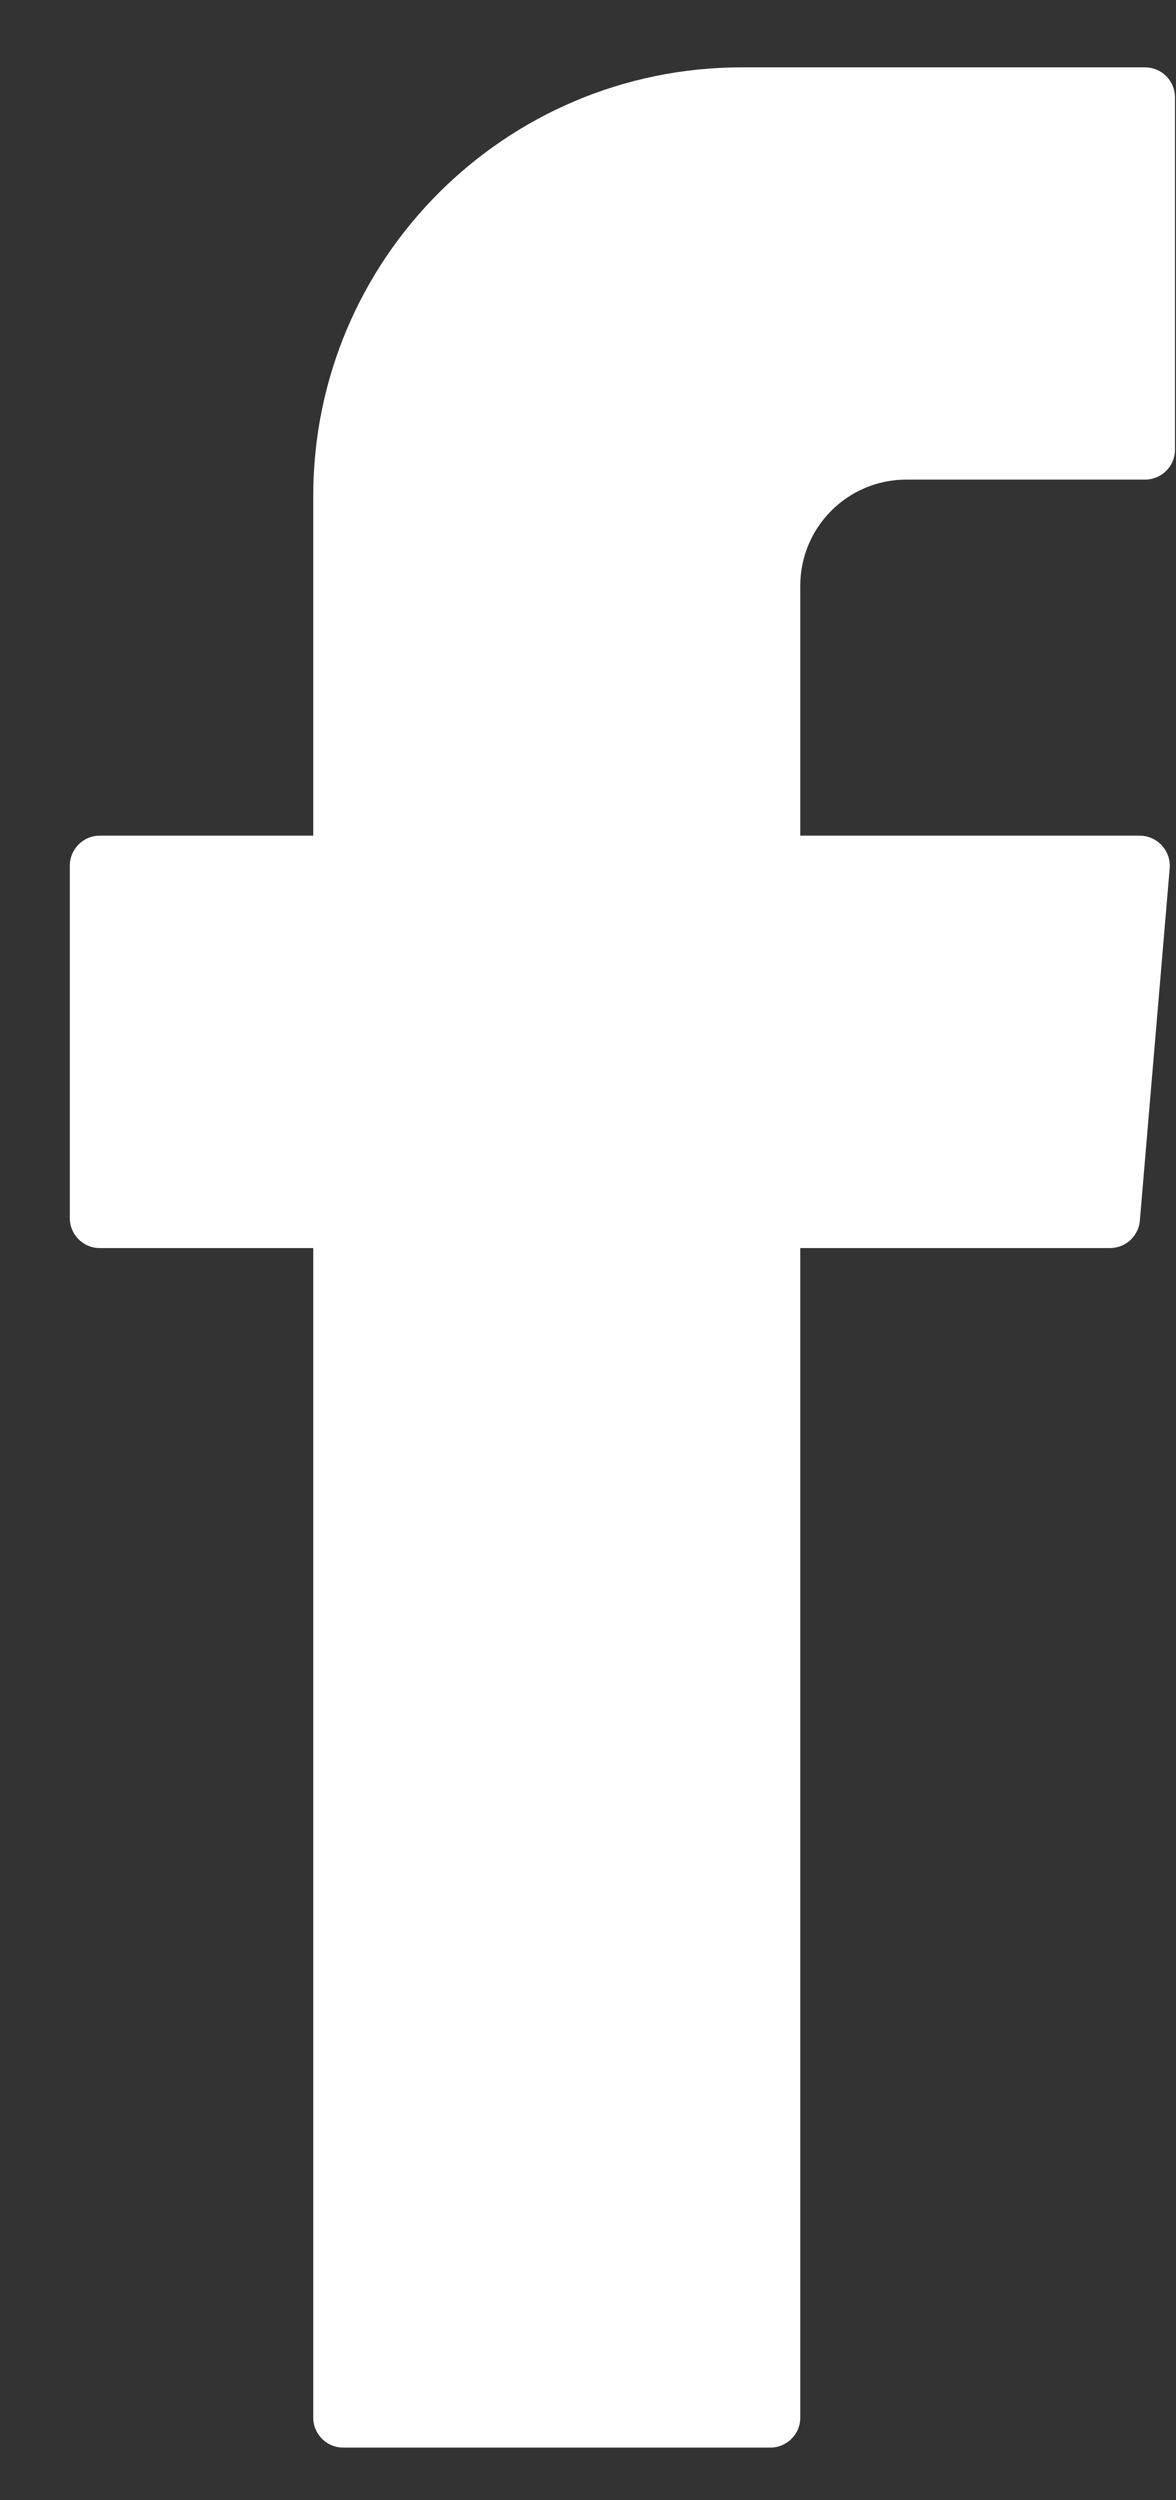 <svg width="8" height="17" viewBox="0 0 8 17" fill="none" xmlns="http://www.w3.org/2000/svg">
<rect x="0" y="0" width="8" height="17" fill="#333333" stroke="none"/>
<path fill-rule="evenodd" clip-rule="evenodd" d="M2.131 8.614V16.438C2.131 16.551 2.222 16.642 2.335 16.642H5.24C5.353 16.642 5.444 16.551 5.444 16.438V8.486H7.551C7.657 8.486 7.745 8.405 7.754 8.3L7.957 5.904C7.967 5.785 7.872 5.682 7.753 5.682H5.444V3.983C5.444 3.584 5.767 3.261 6.166 3.261H7.789C7.902 3.261 7.993 3.17 7.993 3.058V0.662C7.993 0.549 7.902 0.458 7.789 0.458H5.046C3.436 0.458 2.131 1.763 2.131 3.372V5.682H0.678C0.566 5.682 0.475 5.774 0.475 5.886V8.282C0.475 8.395 0.566 8.486 0.678 8.486H2.131V8.614Z" fill="white"/>
</svg>
